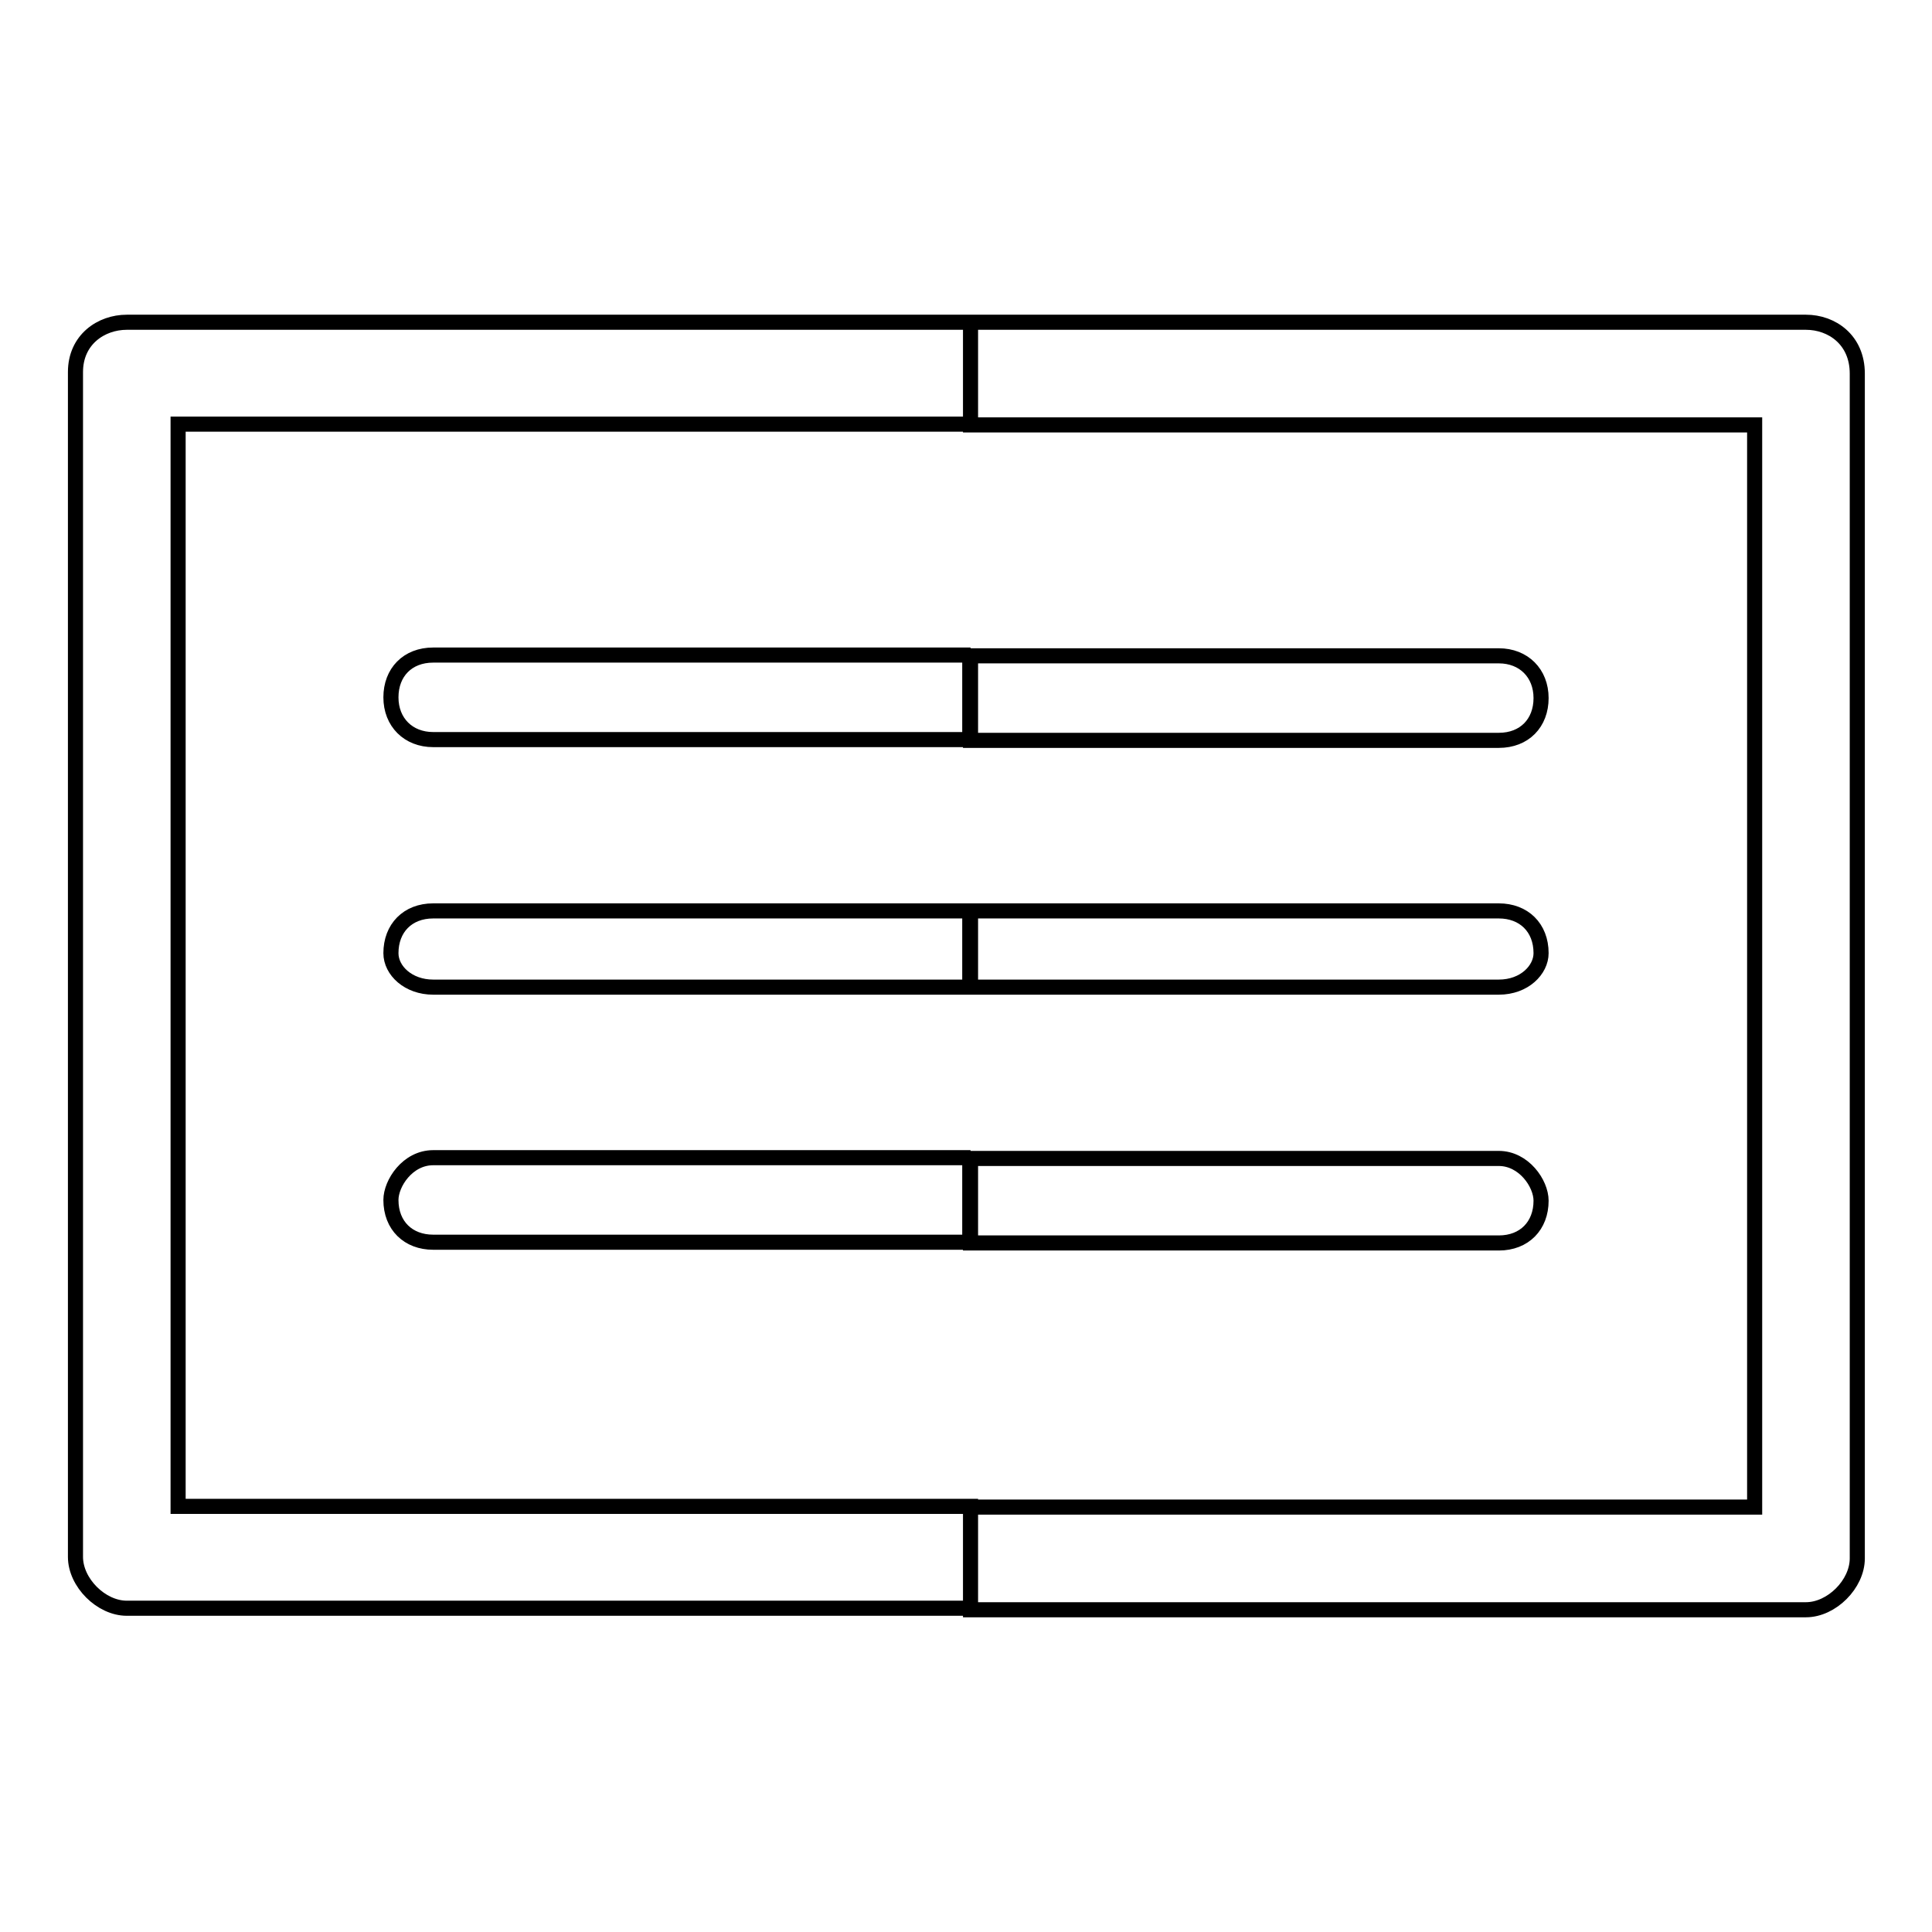 <?xml version="1.0" encoding="utf-8"?>
<!-- Svg Vector Icons : http://www.onlinewebfonts.com/icon -->
<!DOCTYPE svg PUBLIC "-//W3C//DTD SVG 1.1//EN" "http://www.w3.org/Graphics/SVG/1.1/DTD/svg11.dtd">
<svg version="1.1" xmlns="http://www.w3.org/2000/svg" xmlns:xlink="http://www.w3.org/1999/xlink" x="0px" y="0px" viewBox="0 0 256 256" enable-background="new 0 0 256 256" xml:space="preserve">
<g> <path stroke-width="2" fill-opacity="0" stroke="#000000"  d="M128.6,42.7h110.7c3.4,0,6.8,2.3,6.8,6.8l0,0v157c0,3.4-3.4,6.8-6.8,6.8l0,0H128.6v-13.6h103.9V56.3H128.6 V42.7L128.6,42.7z M128.6,164.7h70c3.4,0,5.6-2.3,5.6-5.6c0-2.3-2.3-5.6-5.6-5.6h-70V164.7L128.6,164.7z M128.6,130.8h70 c3.4,0,5.6-2.3,5.6-4.5c0-3.4-2.3-5.6-5.6-5.6h-70V130.8L128.6,130.8z M128.6,98.1h70c3.4,0,5.6-2.3,5.6-5.6s-2.3-5.6-5.6-5.6h-70 V98.1z M16.8,42.7h111.8v13.5h-105v143.4h105v13.5H16.8c-3.4,0-6.8-3.4-6.8-6.8v-157C10,45,13.4,42.7,16.8,42.7L16.8,42.7z  M128.6,86.8H57.4c-3.4,0-5.6,2.3-5.6,5.6s2.3,5.6,5.6,5.6h71.1V86.8L128.6,86.8z M128.6,120.7H57.4c-3.4,0-5.6,2.3-5.6,5.6 c0,2.3,2.3,4.5,5.6,4.5h71.1V120.7L128.6,120.7z M128.6,153.4H57.4c-3.4,0-5.6,3.4-5.6,5.6c0,3.4,2.3,5.6,5.6,5.6h71.1V153.4z"/></g>
</svg>